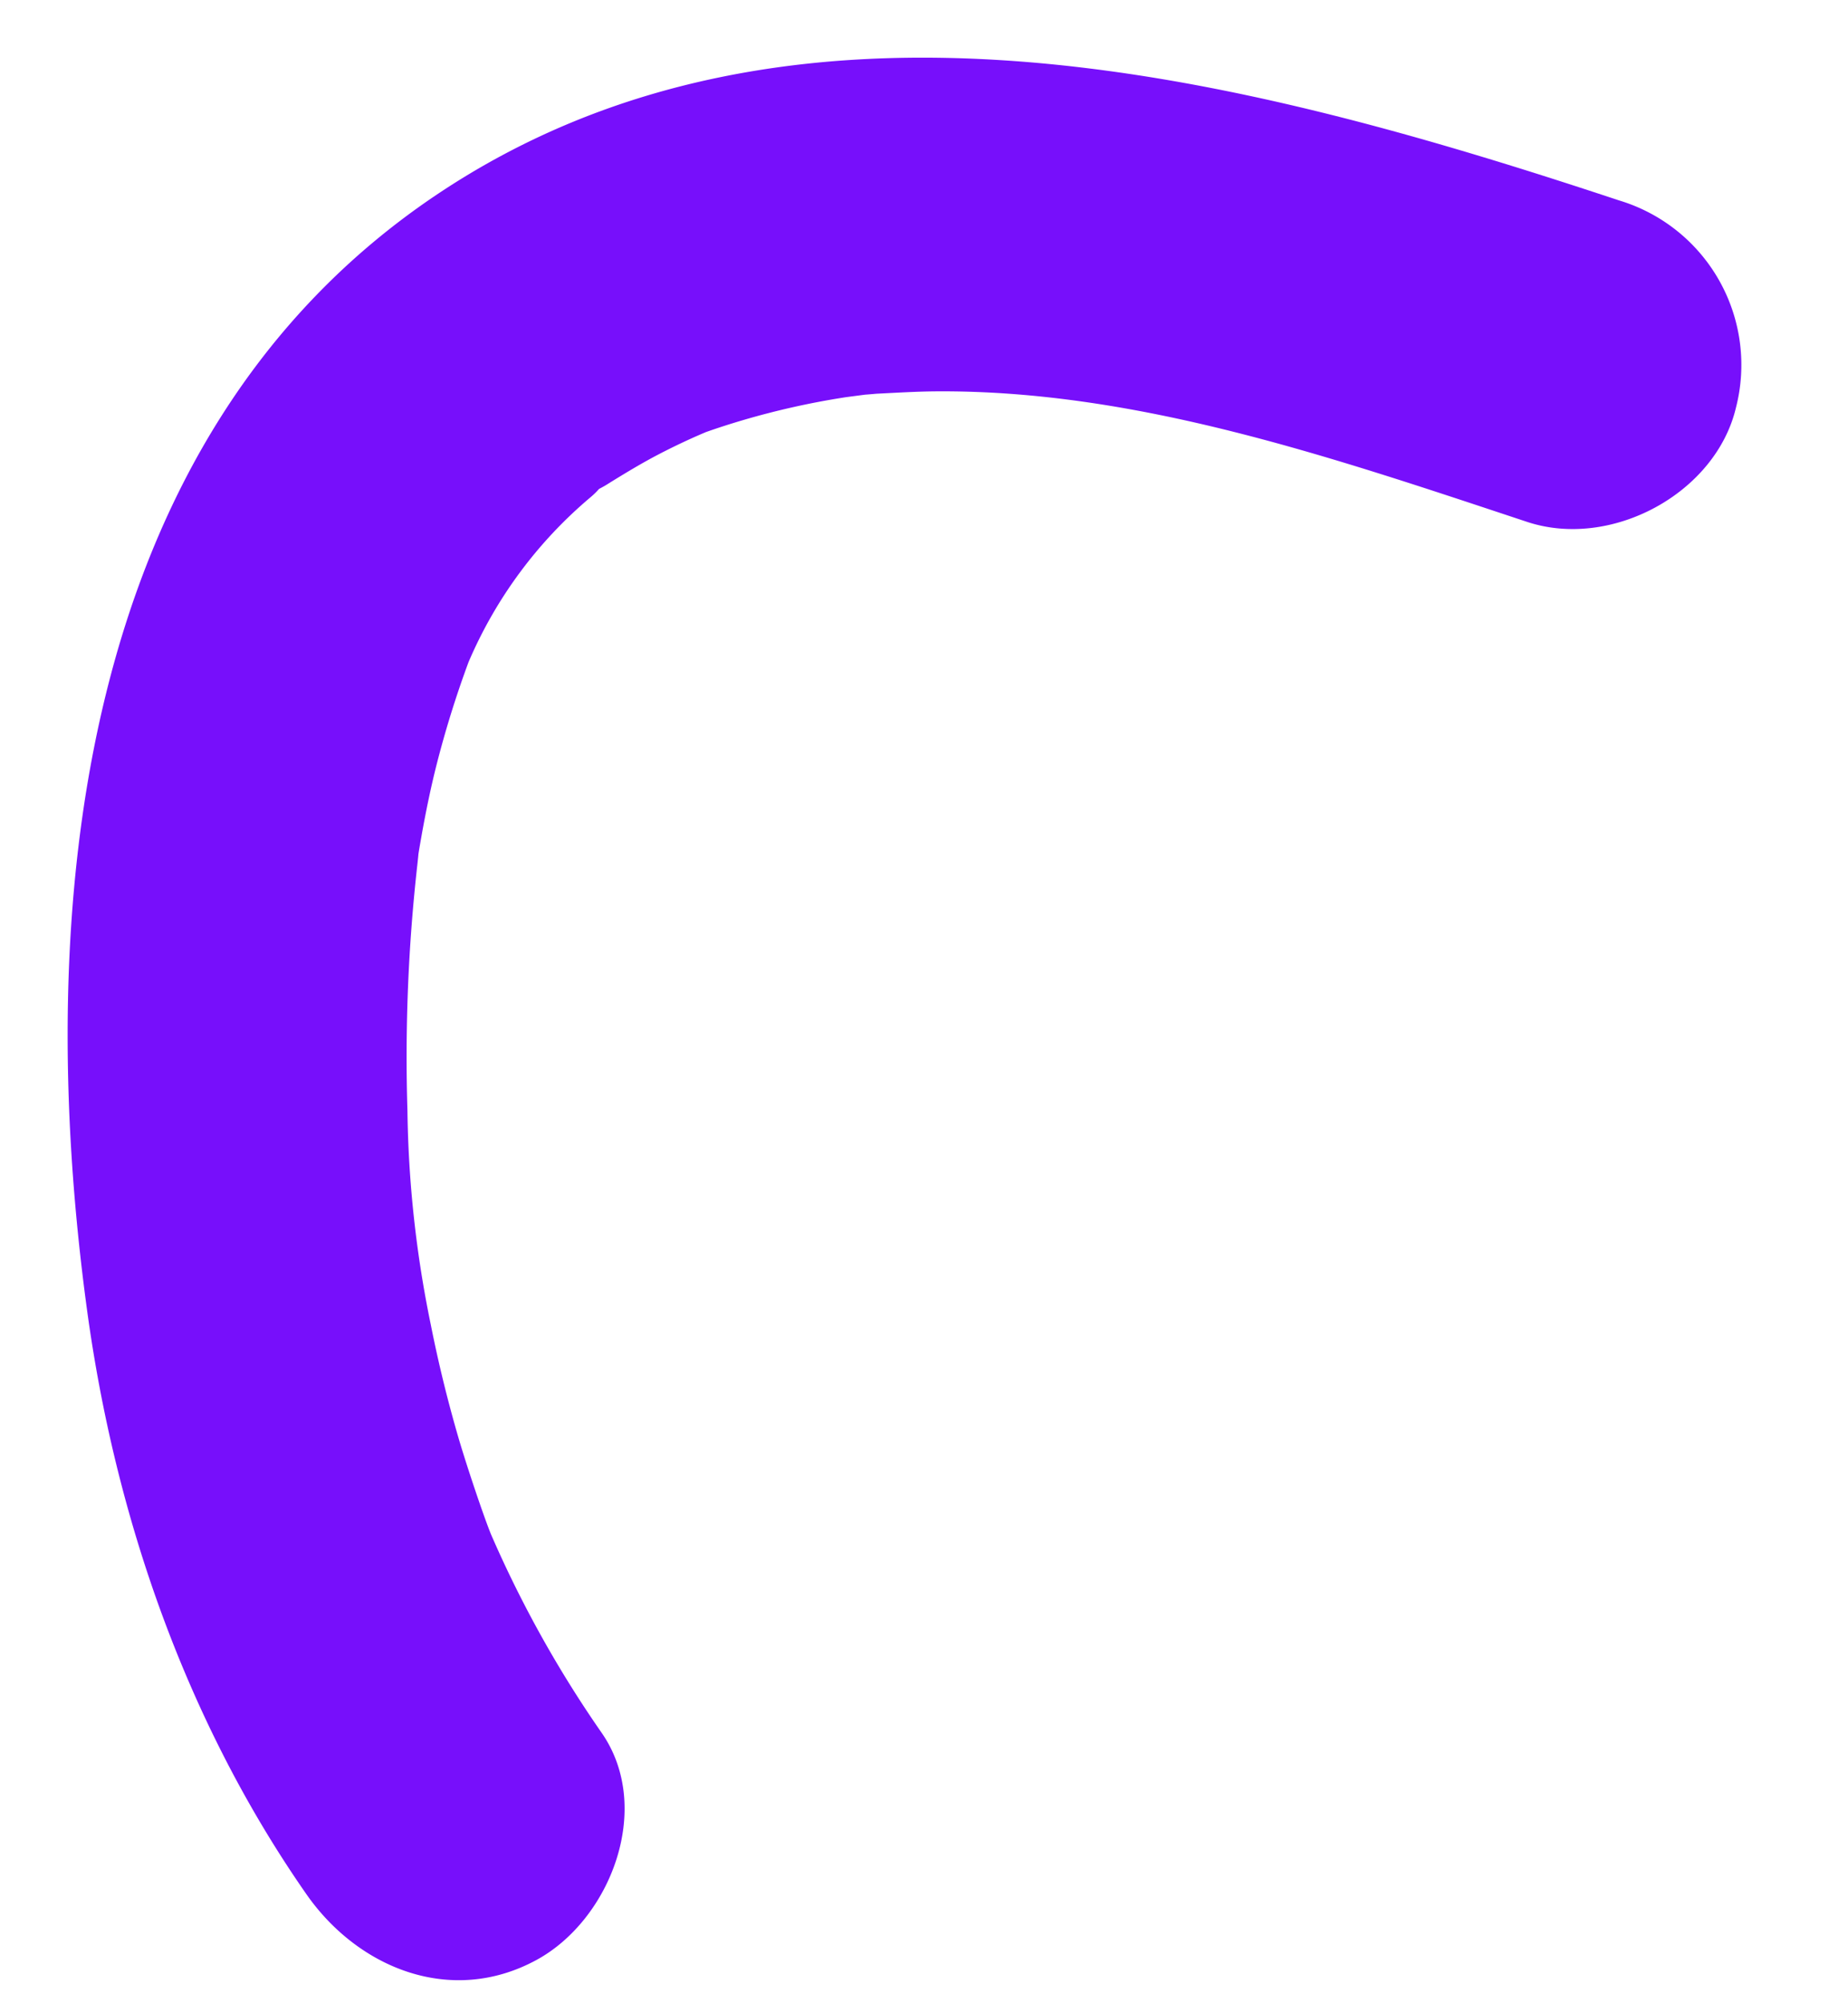 <svg xmlns="http://www.w3.org/2000/svg" width="116.281" height="126.013" viewBox="0 0 116.281 126.013">
  <path id="Path_47104" data-name="Path 47104" d="M6.966,106.556C29.938,116,57.75,125.5,81.1,112.127c23.789-13.633,28.5-43.241,26.864-68.388-.849-13.085-4.387-26.254-11.182-37.628C93.855,1.2,88.16-1.579,82.617.954c-4.817,2.2-8.027,9.021-5.081,13.961A72.163,72.163,0,0,1,83.6,27.838c.371,1.126,1.211,4.334,1.628,6.248q.771,3.556,1.23,7.173A70.674,70.674,0,0,1,86.982,54.8,108.516,108.516,0,0,1,85.274,70.2c-.068.378-.1.568-.109.635-.1.438-.214.878-.323,1.321-.345,1.356-.723,2.71-1.156,4.042a64.23,64.23,0,0,1-2.507,6.453,27.838,27.838,0,0,1-8.385,9.812,4.923,4.923,0,0,0-.571.484,6.814,6.814,0,0,0-.66.321c-1.084.57-2.163,1.124-3.287,1.61q-1.452.629-2.94,1.14c-.011,0-.018,0-.021.01-.82.228-1.657.432-2.485.613a49.691,49.691,0,0,1-6.347.96c-.128.015-.924.058-1.355.086-.315,0-.722.009-.722.009-1.253-.026-2.5-.034-3.756-.113C38.08,96.791,26.147,91.73,14.158,86.8,8.995,84.671,2.2,87.756.545,93.021A10.8,10.8,0,0,0,6.966,106.556Z" transform="matrix(-0.998, 0.07, -0.07, -0.998, 116.281, 118.461)" fill="#770ffb"/>
</svg>
